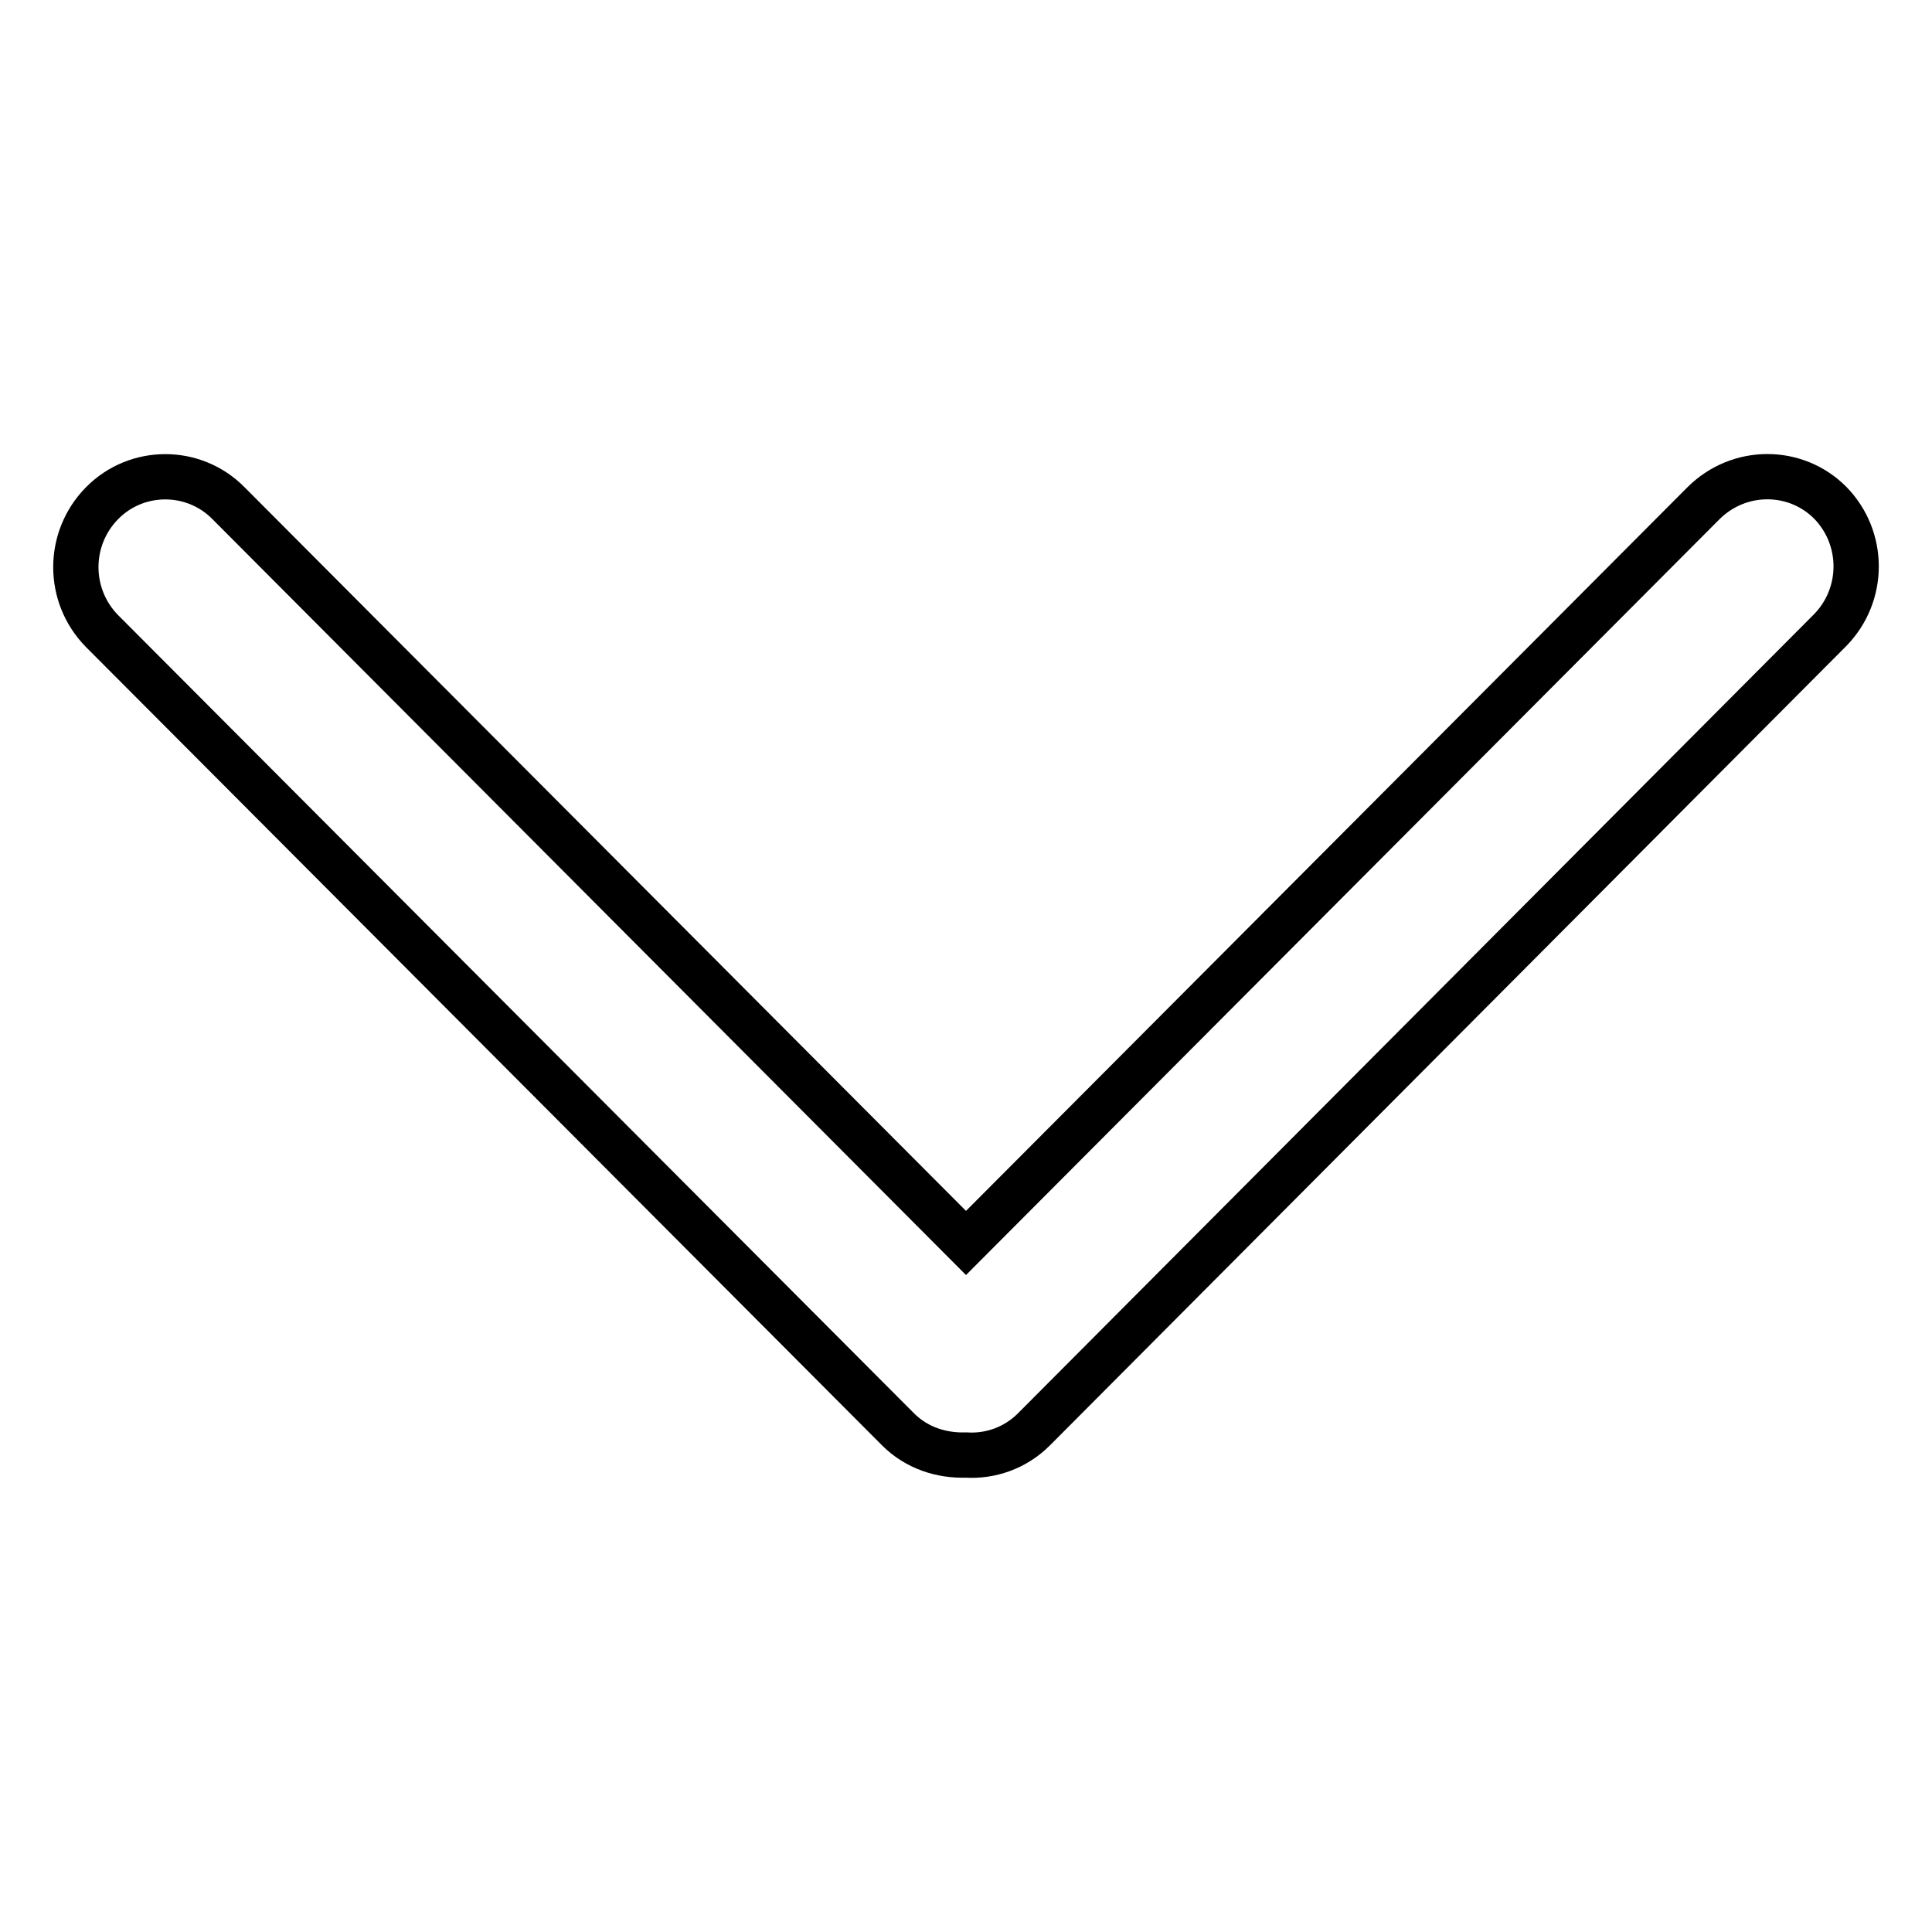 <?xml version="1.0" encoding="utf-8"?>
<!-- Svg Vector Icons : http://www.onlinewebfonts.com/icon -->
<!DOCTYPE svg PUBLIC "-//W3C//DTD SVG 1.1//EN" "http://www.w3.org/Graphics/SVG/1.1/DTD/svg11.dtd">
<svg version="1.1" xmlns="http://www.w3.org/2000/svg" xmlns:xlink="http://www.w3.org/1999/xlink" x="0px" y="0px" viewBox="0 0 256 256" enable-background="new 0 0 256 256" xml:space="preserve">
<g> <path stroke-width="6" fill-opacity="0" stroke="#000000"  d="M225.7,66.7L128,164.7L30.3,66.7c-4.6-4.7-12.2-4.7-16.8,0c-4.6,4.7-4.6,12.2,0,16.9L119,189.4 c2.5,2.5,5.8,3.5,9,3.4c3.2,0.2,6.5-0.9,9-3.4L242.5,83.5c4.6-4.7,4.6-12.2,0-16.9C237.9,62,230.4,62,225.7,66.7z"/></g>
</svg>